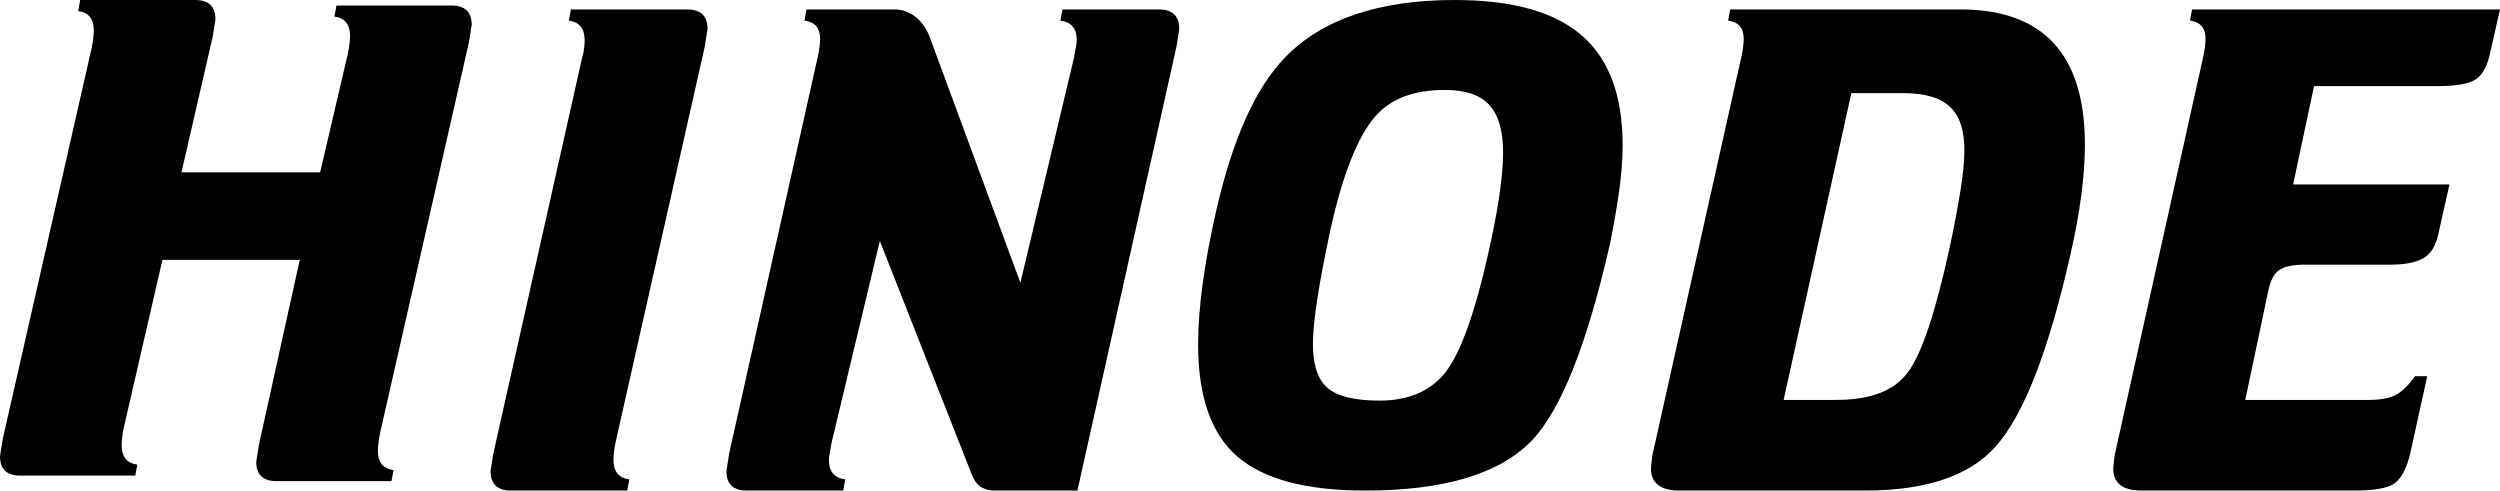 <?xml version="1.0" encoding="UTF-8"?> <svg xmlns="http://www.w3.org/2000/svg" width="265" height="52" viewBox="0 0 265 52" fill="none"><path d="M27.45 47.128L31.773 27.546H17.219L13.112 45.374C12.969 46.105 12.896 46.714 12.896 47.201C12.896 48.419 13.449 49.1 14.553 49.247L14.338 50.415H2.161C0.72 50.415 0 49.734 0 48.369L0.288 46.543L9.726 5.042C9.87 4.311 9.943 3.703 9.943 3.215C9.943 1.998 9.39 1.315 8.286 1.17L8.502 0H20.677C22.118 0 22.838 0.682 22.838 2.046L22.55 3.873L19.237 18.266H33.934L36.888 5.626C37.032 4.896 37.104 4.287 37.104 3.8C37.104 2.582 36.551 1.9 35.446 1.754L35.663 0.585H47.839C49.28 0.585 50 1.267 50 2.631L49.712 4.458L40.274 45.958C40.13 46.689 40.057 47.298 40.057 47.785C40.057 49.002 40.61 49.685 41.714 49.831L41.498 51H29.323C27.882 51 27.162 50.318 27.162 48.954L27.45 47.128Z" fill="black"></path><path d="M52.291 48.083L61.825 5.583L61.753 6.1C61.898 5.361 61.971 4.745 61.971 4.253C61.971 3.021 61.413 2.331 60.297 2.183L60.516 1H72.816C74.272 1 75 1.69 75 3.07L74.709 4.918L65.247 46.9C65.101 47.639 65.028 48.255 65.028 48.748C65.028 49.979 65.587 50.669 66.703 50.818L66.484 52H54.183C52.727 52 52 51.31 52 49.931L52.291 48.083Z" fill="black"></path><path d="M85.492 1H94.775C95.639 1 96.406 1.271 97.078 1.814C97.75 2.355 98.253 3.094 98.589 4.031L108.161 29.974L113.846 6.1C114.037 5.115 114.134 4.499 114.134 4.253C114.134 3.021 113.558 2.331 112.406 2.183L112.622 1H122.841C124.281 1 125 1.69 125 3.07L124.712 4.918L114.206 52H105.426C104.898 52 104.418 51.877 103.986 51.63C103.555 51.335 103.219 50.867 102.979 50.226L93.263 25.539L88.154 46.9C87.963 47.886 87.866 48.501 87.866 48.748C87.866 49.979 88.442 50.669 89.594 50.818L89.378 52H79.159C77.719 52 77 51.31 77 49.931L77.288 48.083L86.715 5.878C86.859 5.189 86.931 4.597 86.931 4.104C86.931 2.971 86.38 2.331 85.276 2.183L85.492 1Z" fill="black"></path><path d="M154.216 0C160.456 0 165.016 1.32 167.896 3.961C170.632 6.454 172 10.268 172 15.402C172 16.82 171.88 18.409 171.64 20.169C171.4 21.93 171.064 23.861 170.632 25.963C168.232 36.476 165.496 43.37 162.424 46.646C159.016 50.215 153.112 52 144.712 52C138.472 52 133.96 50.802 131.175 48.406C128.392 46.01 127 42.05 127 36.524C127 32.662 127.647 27.895 128.944 22.223C130.672 14.693 133.095 9.314 136.216 6.088C140.152 2.029 146.152 0 154.216 0ZM157.744 26.917C158.224 24.815 158.608 22.834 158.896 20.976C159.184 19.069 159.328 17.455 159.328 16.135C159.328 13.887 158.848 12.223 157.888 11.148C156.928 10.072 155.344 9.534 153.136 9.534C149.872 9.534 147.424 10.463 145.792 12.321C143.92 14.473 142.336 18.458 141.04 24.276C139.792 30.095 139.168 34.153 139.168 36.451C139.168 38.7 139.696 40.265 140.751 41.145C141.808 42.026 143.632 42.465 146.224 42.465C149.344 42.465 151.696 41.439 153.28 39.385C154.864 37.282 156.352 33.127 157.744 26.917Z" fill="black"></path><path d="M183.396 1H207.795C216.598 1 221 5.779 221 15.339C221 18.592 220.498 22.435 219.493 26.87C217.149 37.266 214.47 44.116 211.455 47.418C208.68 50.472 204.088 52 197.676 52H178.014C176.004 52 175 51.211 175 49.635L175.143 48.304L184.616 5.878C184.76 5.189 184.832 4.597 184.832 4.104C184.832 2.971 184.281 2.331 183.181 2.183L183.396 1ZM196.242 9.87L189.065 42.391H194.662C198.251 42.391 200.763 41.43 202.198 39.509C203.681 37.587 205.188 33.078 206.719 25.983C207.15 23.963 207.508 22.066 207.795 20.291C208.082 18.468 208.226 17.014 208.226 15.931C208.226 13.812 207.724 12.284 206.719 11.348C205.714 10.363 204.04 9.87 201.696 9.87H196.242Z" fill="black"></path><path d="M232.357 1H265L263.857 6.026C263.523 7.307 262.976 8.145 262.214 8.539C261.452 8.933 260.143 9.131 258.286 9.131H245.286L243.072 19.552H259.643L258.5 24.652C258.214 26.032 257.667 26.944 256.857 27.387C256.048 27.83 254.905 28.052 253.429 28.052H244.285C243.048 28.052 242.143 28.249 241.571 28.644C241.047 28.988 240.667 29.727 240.429 30.861L238 42.391H251.071C252.31 42.391 253.262 42.219 253.929 41.873C254.595 41.529 255.286 40.864 256 39.879H257.285L255.5 48.008C255.119 49.635 254.548 50.719 253.785 51.261C253.071 51.754 251.643 52 249.5 52H227C225.001 52 224 51.211 224 49.635L224.143 48.304L233.572 5.878C233.714 5.189 233.786 4.597 233.786 4.104C233.786 2.971 233.238 2.331 232.143 2.183L232.357 1Z" fill="black"></path></svg> 